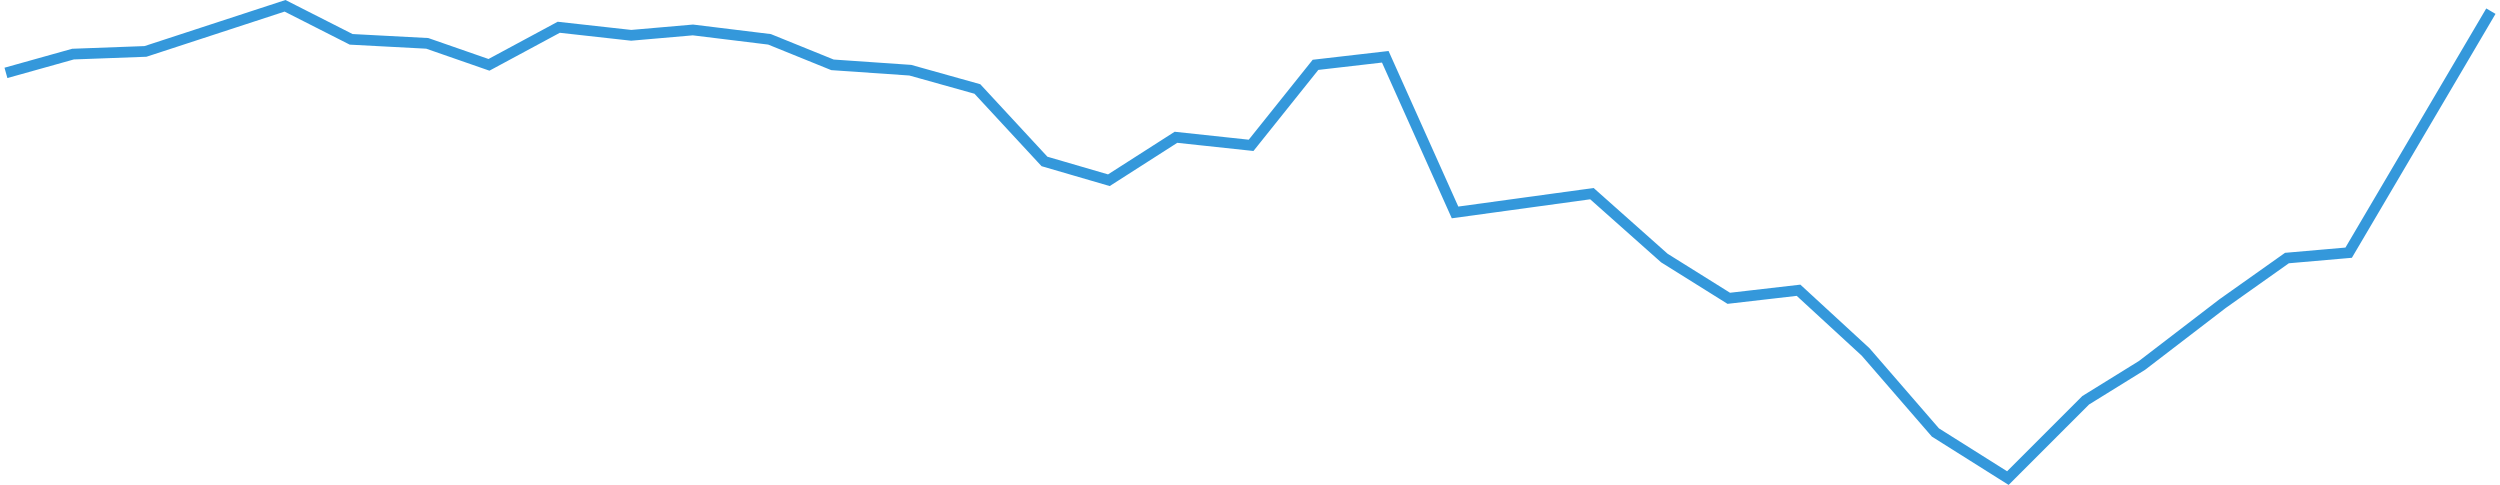 <?xml version="1.0" encoding="UTF-8"?><svg xmlns="http://www.w3.org/2000/svg" id="Layer_16888e20674aa5" data-name="Layer 1" viewBox="0 0 928.26 180.7" aria-hidden="true" width="928px" height="180px">
  <defs><linearGradient class="cerosgradient" data-cerosgradient="true" id="CerosGradient_idf1e4845aa" gradientUnits="userSpaceOnUse" x1="50%" y1="100%" x2="50%" y2="0%"><stop offset="0%" stop-color="#d1d1d1"/><stop offset="100%" stop-color="#d1d1d1"/></linearGradient><linearGradient/>
    <style>
      .cls-1-6888e20674aa5{
        fill: none;
        stroke: #3498db;
        stroke-miterlimit: 10;
        stroke-width: 4px;
      }
    </style>
  </defs>
  <polyline class="cls-1-6888e20674aa5" points=".54 27.16 25.54 20.16 52.54 19.16 104.54 2.16 129.18 14.66 157.54 16.16 180.54 24.16 206.54 10.16 233.54 13.16 256.54 11.16 285.09 14.66 308.54 24.16 337.54 26.16 362.54 33.16 387.54 60.16 411.54 67.16 436.54 51.16 464.54 54.16 488.54 24.16 514.54 21.16 540.54 79.16 591.54 72.16 618.54 96.16 642.54 111.16 668.54 108.16 693.54 131.16 719.54 161.16 746.54 178.16 775.54 149.16 796.54 136.16 826.54 113.16 850.54 96.16 873.54 94.16 926.54 4.16"/>
</svg>